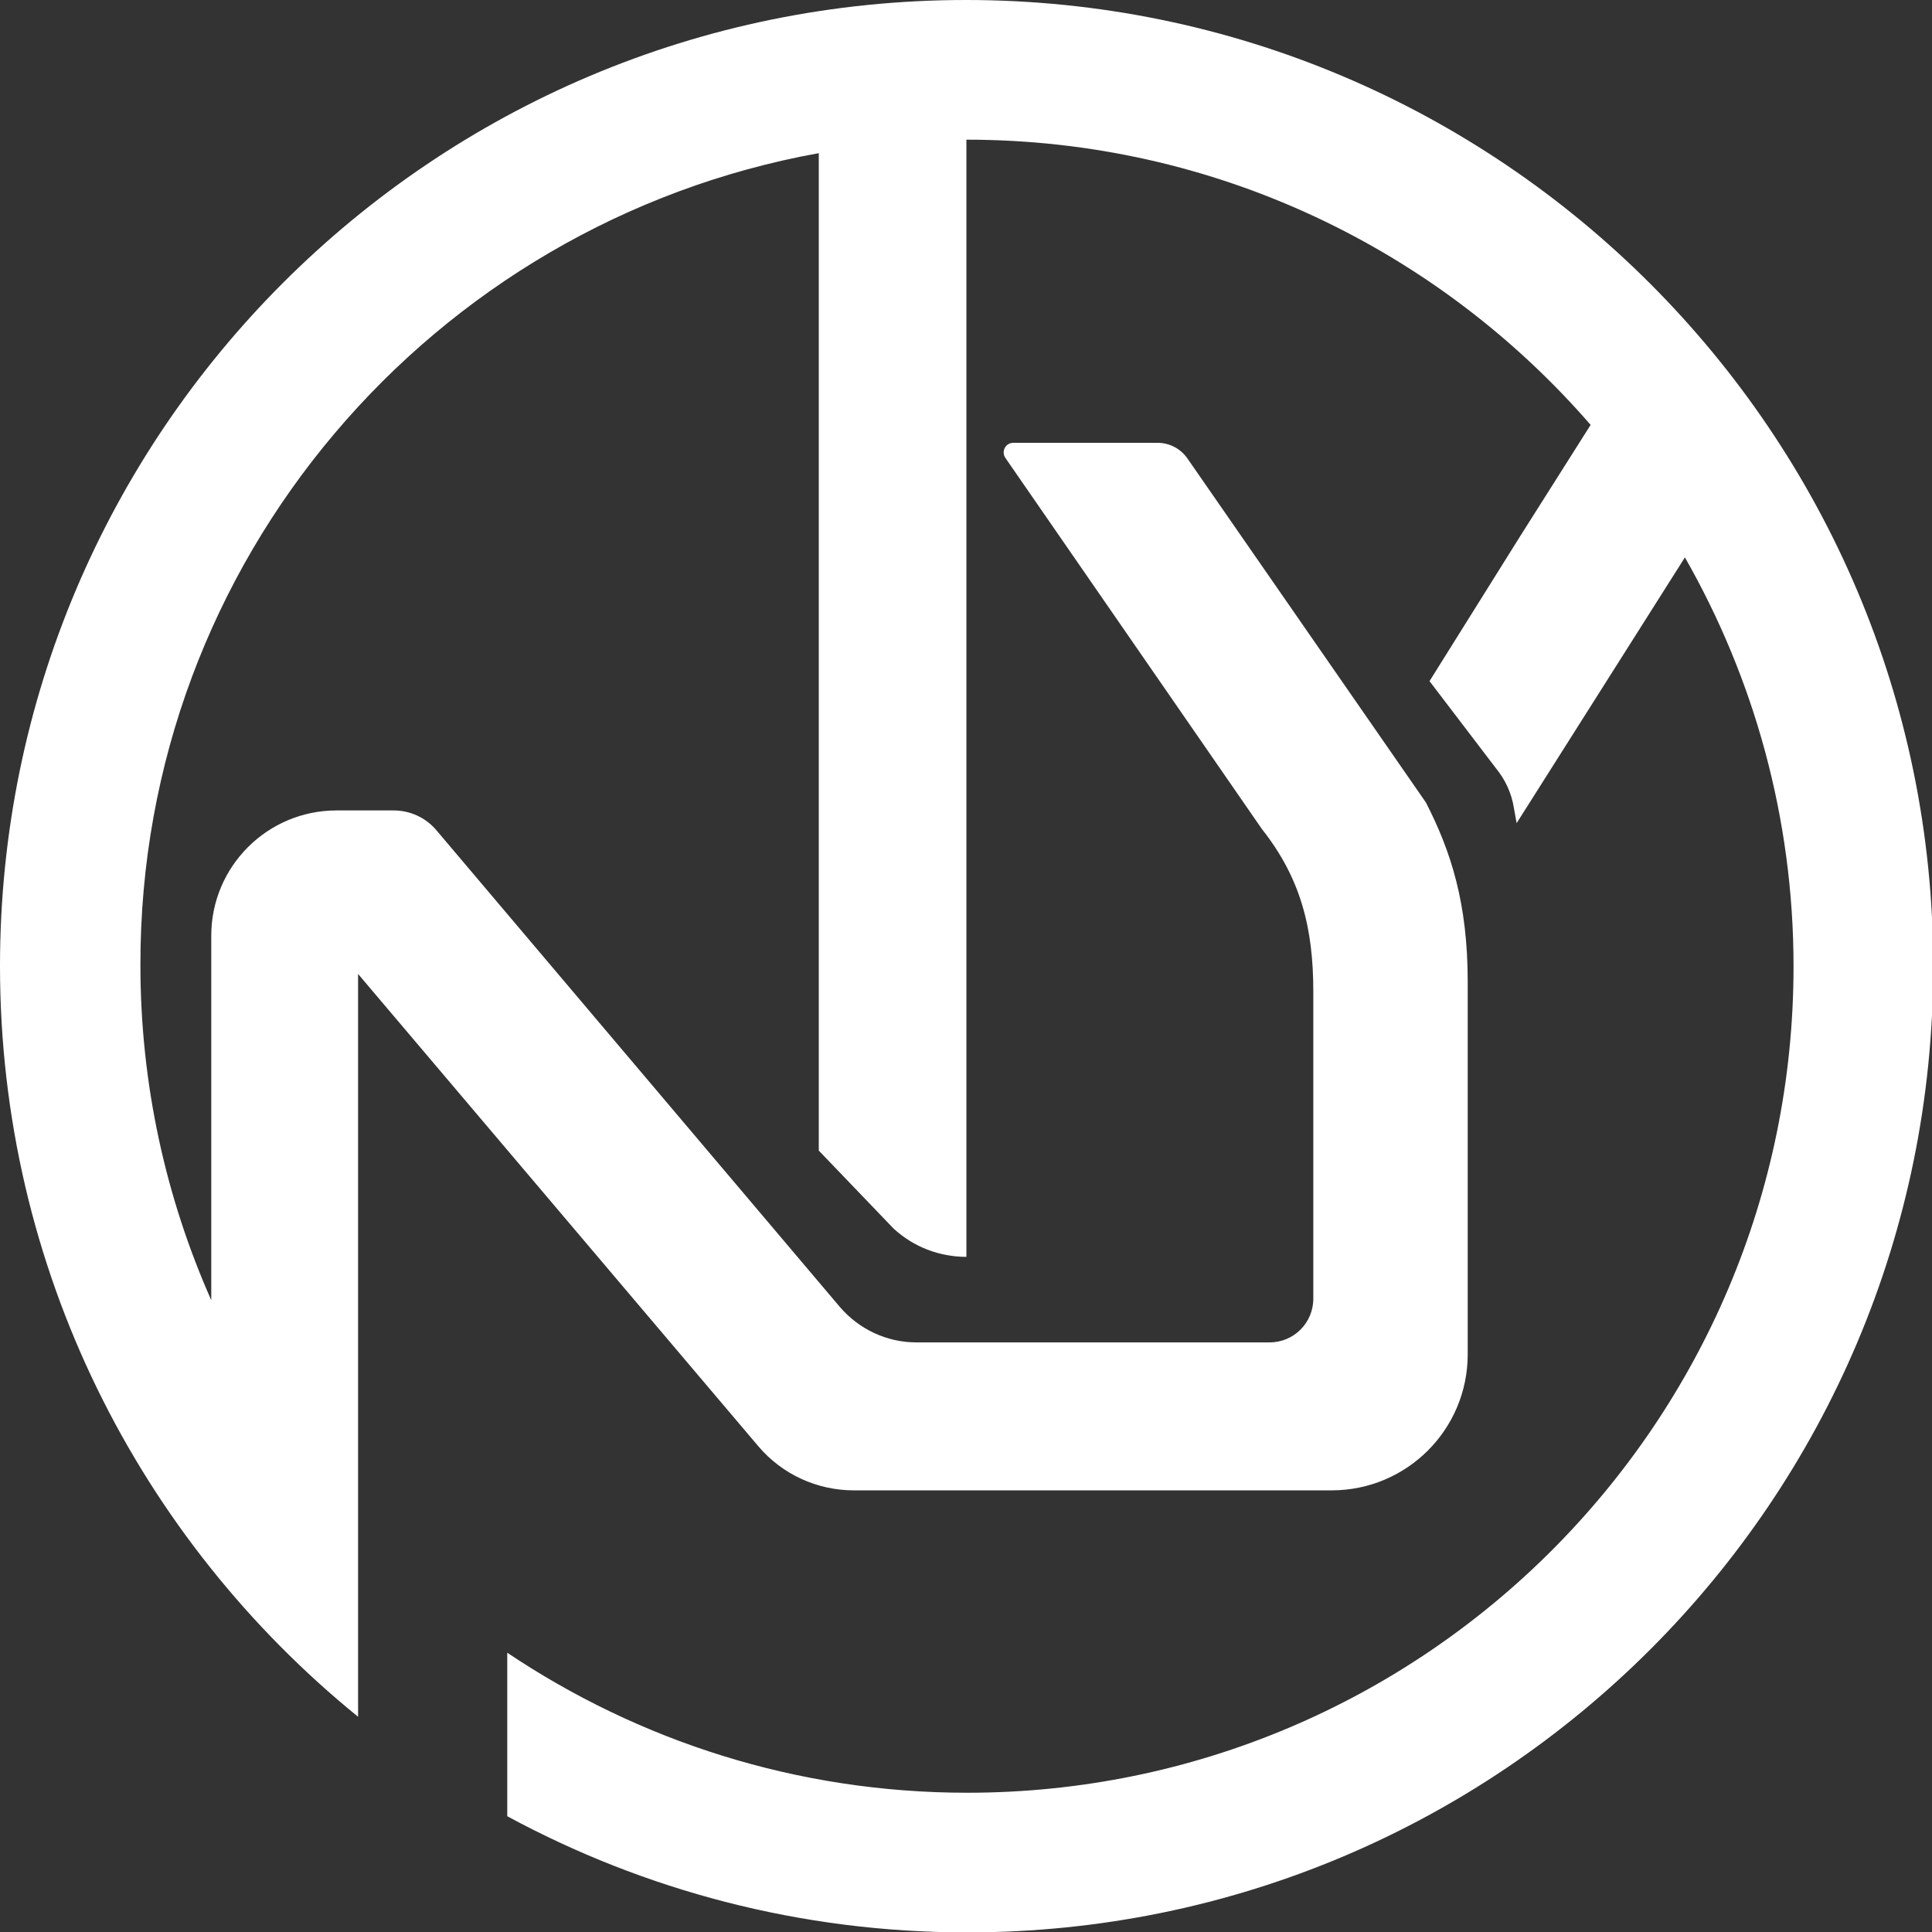 <?xml version="1.0" encoding="UTF-8"?>
<svg xmlns="http://www.w3.org/2000/svg" xmlns:xlink="http://www.w3.org/1999/xlink" width="150px" height="150px" viewBox="0 0 150 150" version="1.1">
<rect x="0" y="0" width="150" height="150" fill="#333333" stroke="none"/>
<g id="surface1">
<path style=" stroke:none;fill-rule:nonzero;fill:rgb(100%,100%,100%);fill-opacity:1;" d="M 75 0 C 33.578 0 0 33.578 0 75 C 0 98.539 10.844 119.512 27.801 133.289 L 27.801 75.617 L 58.875 112.285 C 60.73 114.477 63.449 115.711 66.289 115.711 L 103.387 115.711 C 109.227 115.711 113.953 110.988 113.953 105.148 L 113.953 76.234 C 113.953 70.121 112.656 66.105 110.707 62.305 L 92.207 35.617 C 91.68 34.844 90.816 34.379 89.859 34.379 L 78.676 34.379 C 78.059 34.379 77.719 35.059 78.059 35.555 L 97.98 64.375 C 101.008 68.203 101.965 72.098 101.965 76.977 L 101.965 100.824 C 101.965 102.707 100.453 104.223 98.57 104.223 L 71.141 104.223 C 68.852 104.223 66.691 103.203 65.207 101.473 L 33.887 64.465 C 33.051 63.477 31.848 62.922 30.551 62.922 L 26.133 62.922 C 20.758 62.922 16.402 67.277 16.402 72.652 L 16.402 100.949 C 12.883 93.008 10.902 84.207 10.902 74.938 C 10.844 43.492 33.609 17.297 63.57 11.891 L 63.57 89.332 L 69.379 95.387 C 70.922 96.809 72.93 97.582 75.031 97.582 L 75.031 10.844 C 94.398 10.844 111.727 19.43 123.496 32.988 L 118 41.672 L 110.988 52.883 L 116.145 59.648 C 116.855 60.512 117.352 61.562 117.535 62.707 L 117.75 63.91 L 130.816 43.277 C 136.16 52.637 139.25 63.477 139.25 75.031 C 139.25 110.461 110.523 139.188 75.094 139.188 C 61.871 139.188 49.609 135.172 39.383 128.316 L 39.383 141.012 C 50.012 146.758 62.148 150.031 75.094 150.031 C 116.516 150.031 150.094 116.453 150.094 75.031 C 150.094 33.609 116.422 0 75 0 Z M 75 0 "/>
</g>
</svg>
